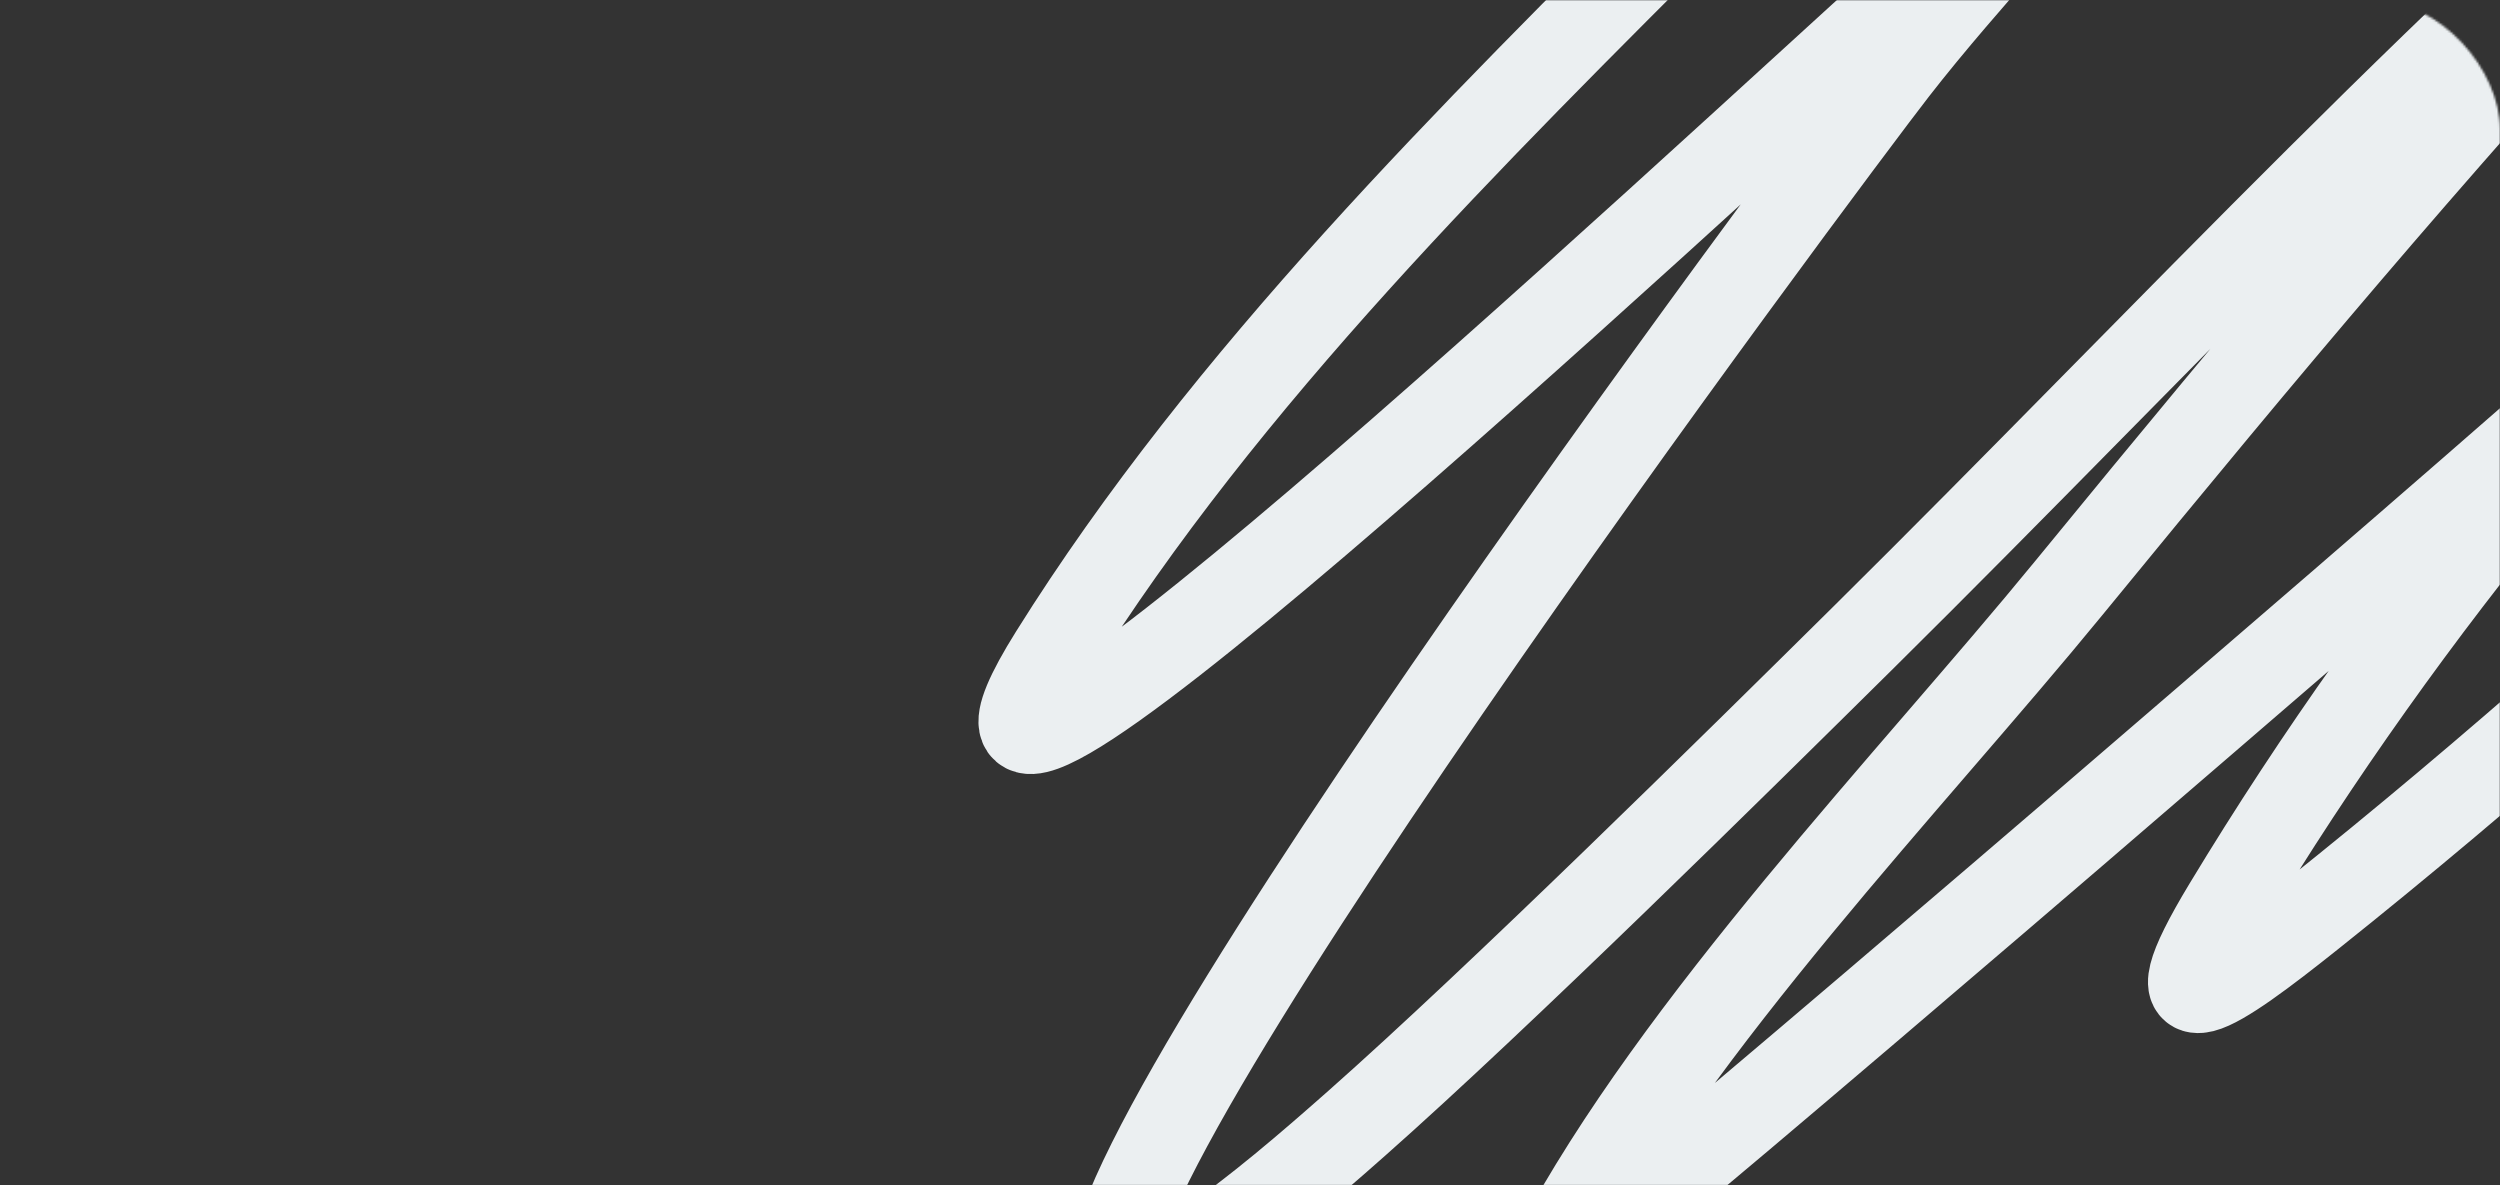 <?xml version="1.0" encoding="UTF-8"?> <svg xmlns="http://www.w3.org/2000/svg" width="1160" height="550" viewBox="0 0 1160 550" fill="none"><rect x="0" y="0" width="1160" height="550" fill="#333333" stroke="none"/> <mask id="mask0_1118_692" style="mask-type:alpha" maskUnits="userSpaceOnUse" x="0" y="0" width="1160" height="550"> <rect width="1160" height="550" rx="60" fill="#F5F7F8"></rect> </mask> <g mask="url(#mask0_1118_692)"> <path d="M790.157 -44.594C683.248 62.304 569.091 174.639 488.423 303.592C396.217 450.988 771.274 100.081 900.237 -16.529C929.926 -43.373 1011.49 -130.9 987.951 -98.532C954.549 -52.609 914.051 -12.236 879.186 32.586C849.331 70.967 474.842 572.041 520 597.401C532.314 604.316 546.564 587.05 558.155 578.983C583.322 561.469 606.678 541.415 629.642 521.098C695.564 462.776 805.337 354.465 864.713 295.698C1006.44 155.431 1142.81 6.97 1296.26 -120.897C1302.99 -126.503 1323.87 -142.031 1318.19 -135.368C1287.59 -99.491 1252.88 -67.307 1221.27 -32.316C1119.71 80.098 1058.87 151.961 959.882 272.895C886.163 362.961 778.614 474.11 721.741 580.737C713.836 595.558 751.69 565.027 764.72 554.426C802.683 523.54 938.654 407.07 962.075 386.911C1125.94 245.876 1290.82 104.867 1447.57 -44.156C1453.41 -49.711 1460.52 -54.345 1464.67 -61.258C1466.76 -64.741 1457.38 -57.573 1454.15 -55.119C1414.53 -25.068 1375.67 10.186 1340.12 43.987C1221.33 156.926 1117.94 279.92 1033.12 420.238C995.465 482.538 1028.3 459.964 1072.59 424.624C1240.83 290.4 1394.85 137.376 1546.25 -15.213C1565.18 -34.292 1582.2 -55.658 1603.7 -71.782C1613.38 -79.044 1589.88 -51.822 1581.77 -42.84C1464.45 87.034 1342.98 213.494 1224.34 342.182" stroke="#EBEFF1" stroke-width="40" stroke-linecap="round"></path> </g> </svg> 